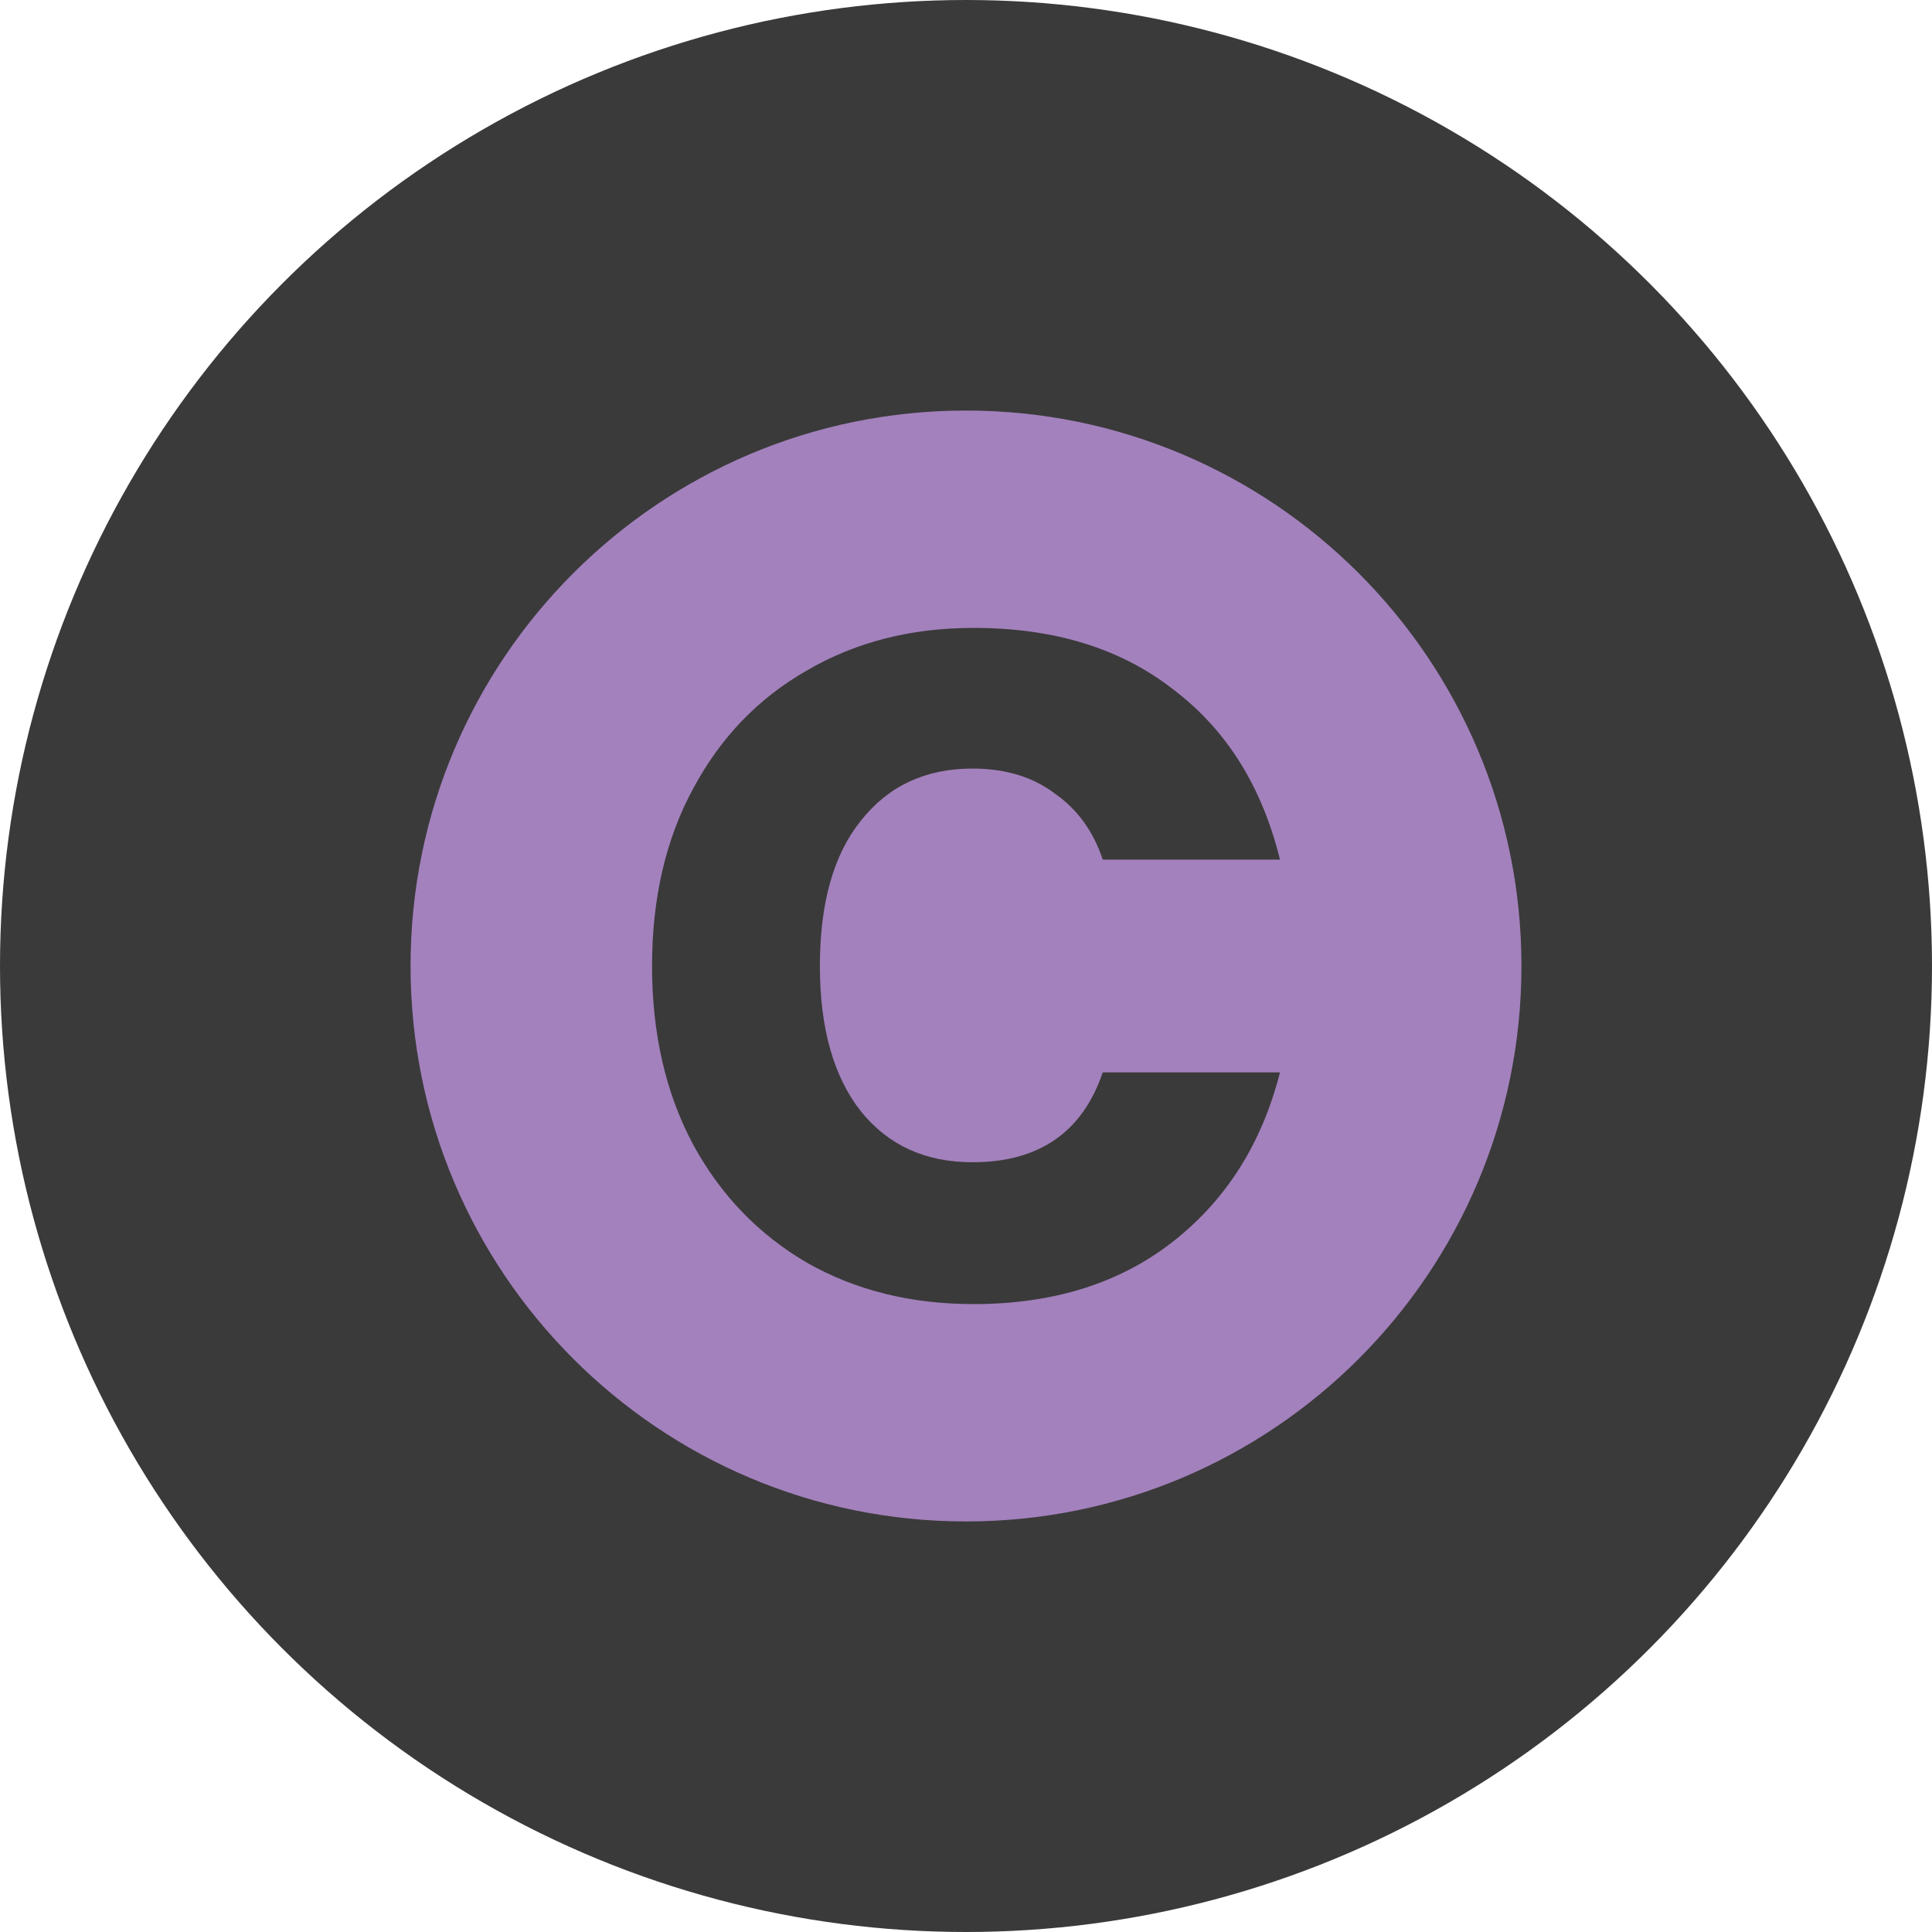 <svg xmlns="http://www.w3.org/2000/svg" width="80" height="80" viewBox="0 0 80 80" fill="none"><circle cx="40" cy="40" r="40" fill="#3A3A3A"></circle><path fill-rule="evenodd" clip-rule="evenodd" d="M40 63C52.703 63 63 52.703 63 40C63 27.297 52.703 17 40 17C27.297 17 17 27.297 17 40C17 52.703 27.297 63 40 63ZM28.701 32.657C27.567 34.746 27 37.194 27 40C27 42.806 27.567 45.27 28.701 47.392C29.835 49.48 31.406 51.112 33.415 52.287C35.424 53.429 37.724 54 40.316 54C43.621 54 46.374 53.135 48.578 51.406C50.781 49.676 52.255 47.343 53 44.406H45.662C44.819 46.886 43.021 48.126 40.267 48.126C38.323 48.126 36.784 47.424 35.651 46.021C34.517 44.585 33.95 42.578 33.95 40C33.95 37.389 34.517 35.382 35.651 33.979C36.784 32.543 38.323 31.825 40.267 31.825C41.628 31.825 42.762 32.168 43.669 32.853C44.609 33.506 45.273 34.42 45.662 35.594H53C52.255 32.559 50.781 30.21 48.578 28.546C46.407 26.849 43.653 26 40.316 26C37.724 26 35.424 26.587 33.415 27.762C31.406 28.904 29.835 30.536 28.701 32.657Z" fill="#A381BD"></path></svg>